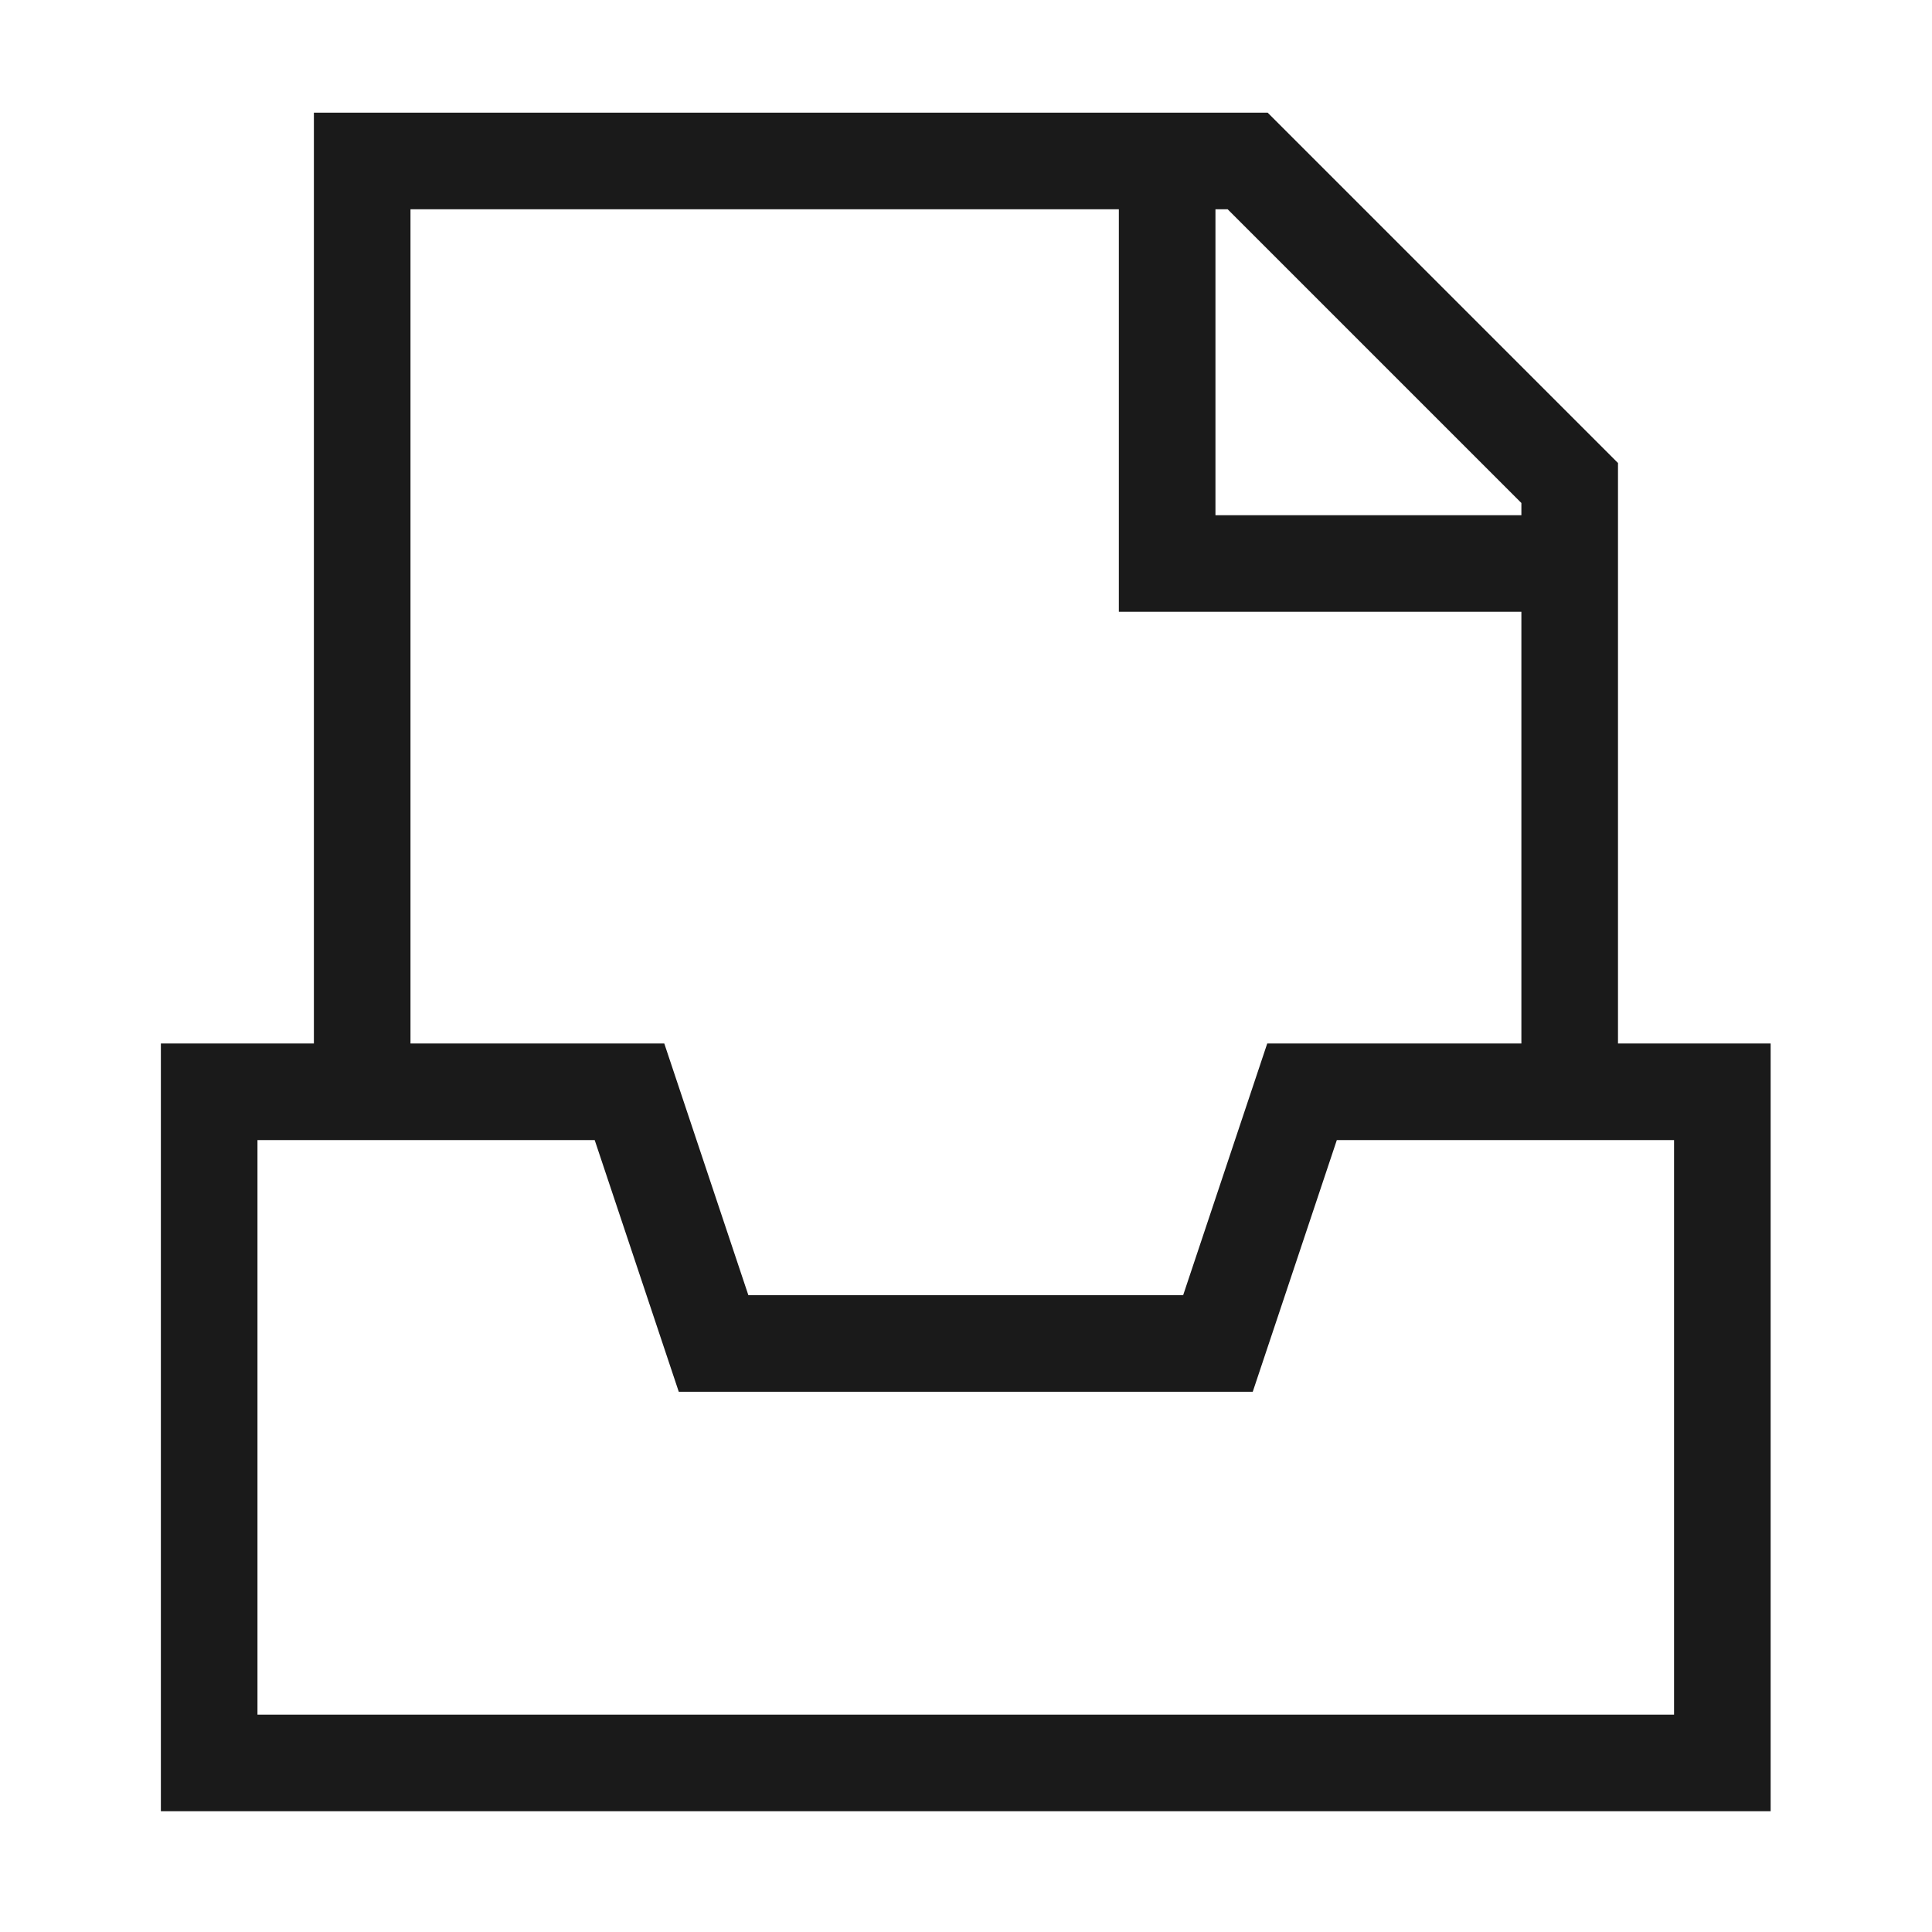 <svg width="60" height="60" viewBox="0 0 60 60" fill="none" xmlns="http://www.w3.org/2000/svg">
<g clip-path="url(#clip0_2707_125789)">
<path fill-rule="evenodd" clip-rule="evenodd" d="M9.748 3.5V32.407L4.996 32.407V56.249H54.989V32.407L50.248 32.407V14.379L39.369 3.5H9.748ZM12.748 32.407V6.5H34.747V19H47.248V32.407L39.355 32.407L36.744 40.223H23.241L20.63 32.407L12.748 32.407ZM47.248 16V15.621L38.127 6.5H37.747V16L47.248 16ZM7.996 35.407V53.249H51.989V35.407L41.516 35.407L38.905 43.223H21.08L18.469 35.407L7.996 35.407Z" fill="#1A1A1A"/>
</g>
<defs>
<clipPath id="clip0_2707_125789">
<rect width="60" height="60" fill="white"/>
</clipPath>
</defs>
</svg>
